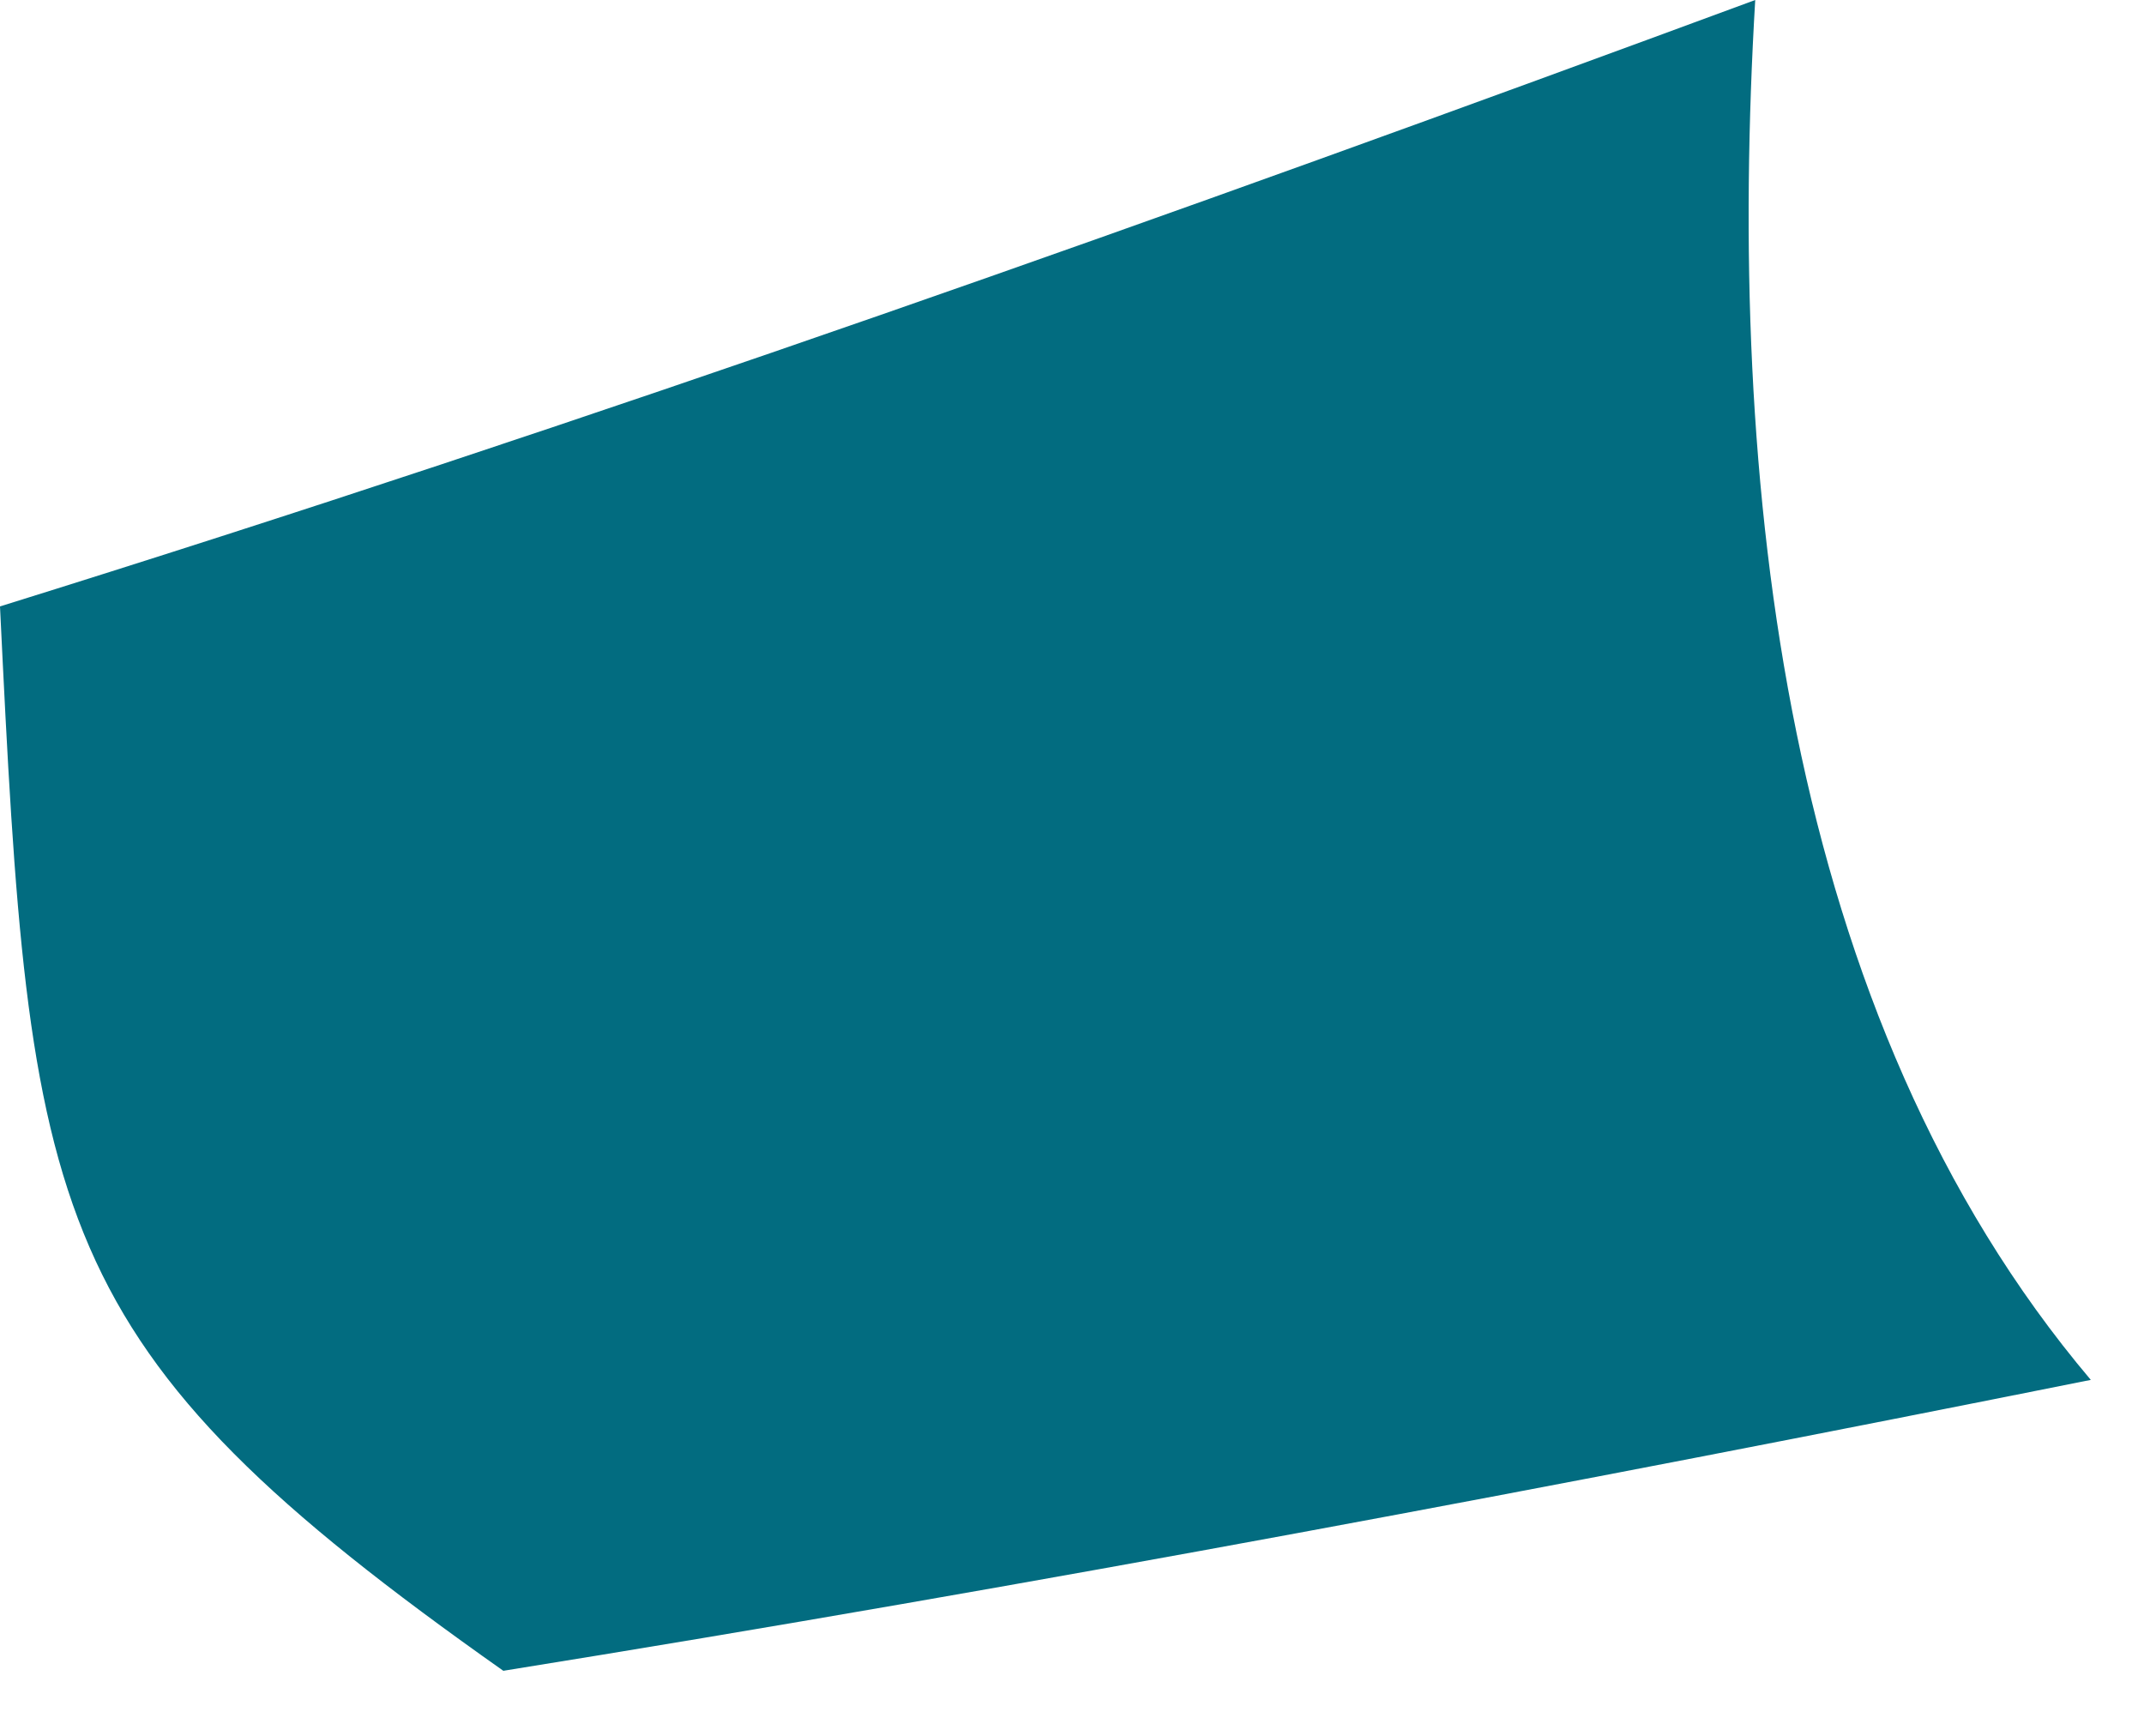 <?xml version="1.0" encoding="utf-8"?>
<svg xmlns="http://www.w3.org/2000/svg" fill="none" height="100%" overflow="visible" preserveAspectRatio="none" style="display: block;" viewBox="0 0 21 17" width="100%">
<path d="M20.479 13.514C15.304 14.549 10.133 15.527 4.93 16.363C0.403 13.172 0.291 11.966 0 5.939C5.785 4.138 11.49 2.106 17.192 0C16.913 4.708 17.457 9.941 20.479 13.514Z" fill="#026C80" id="Trazado 22174"/>
</svg>